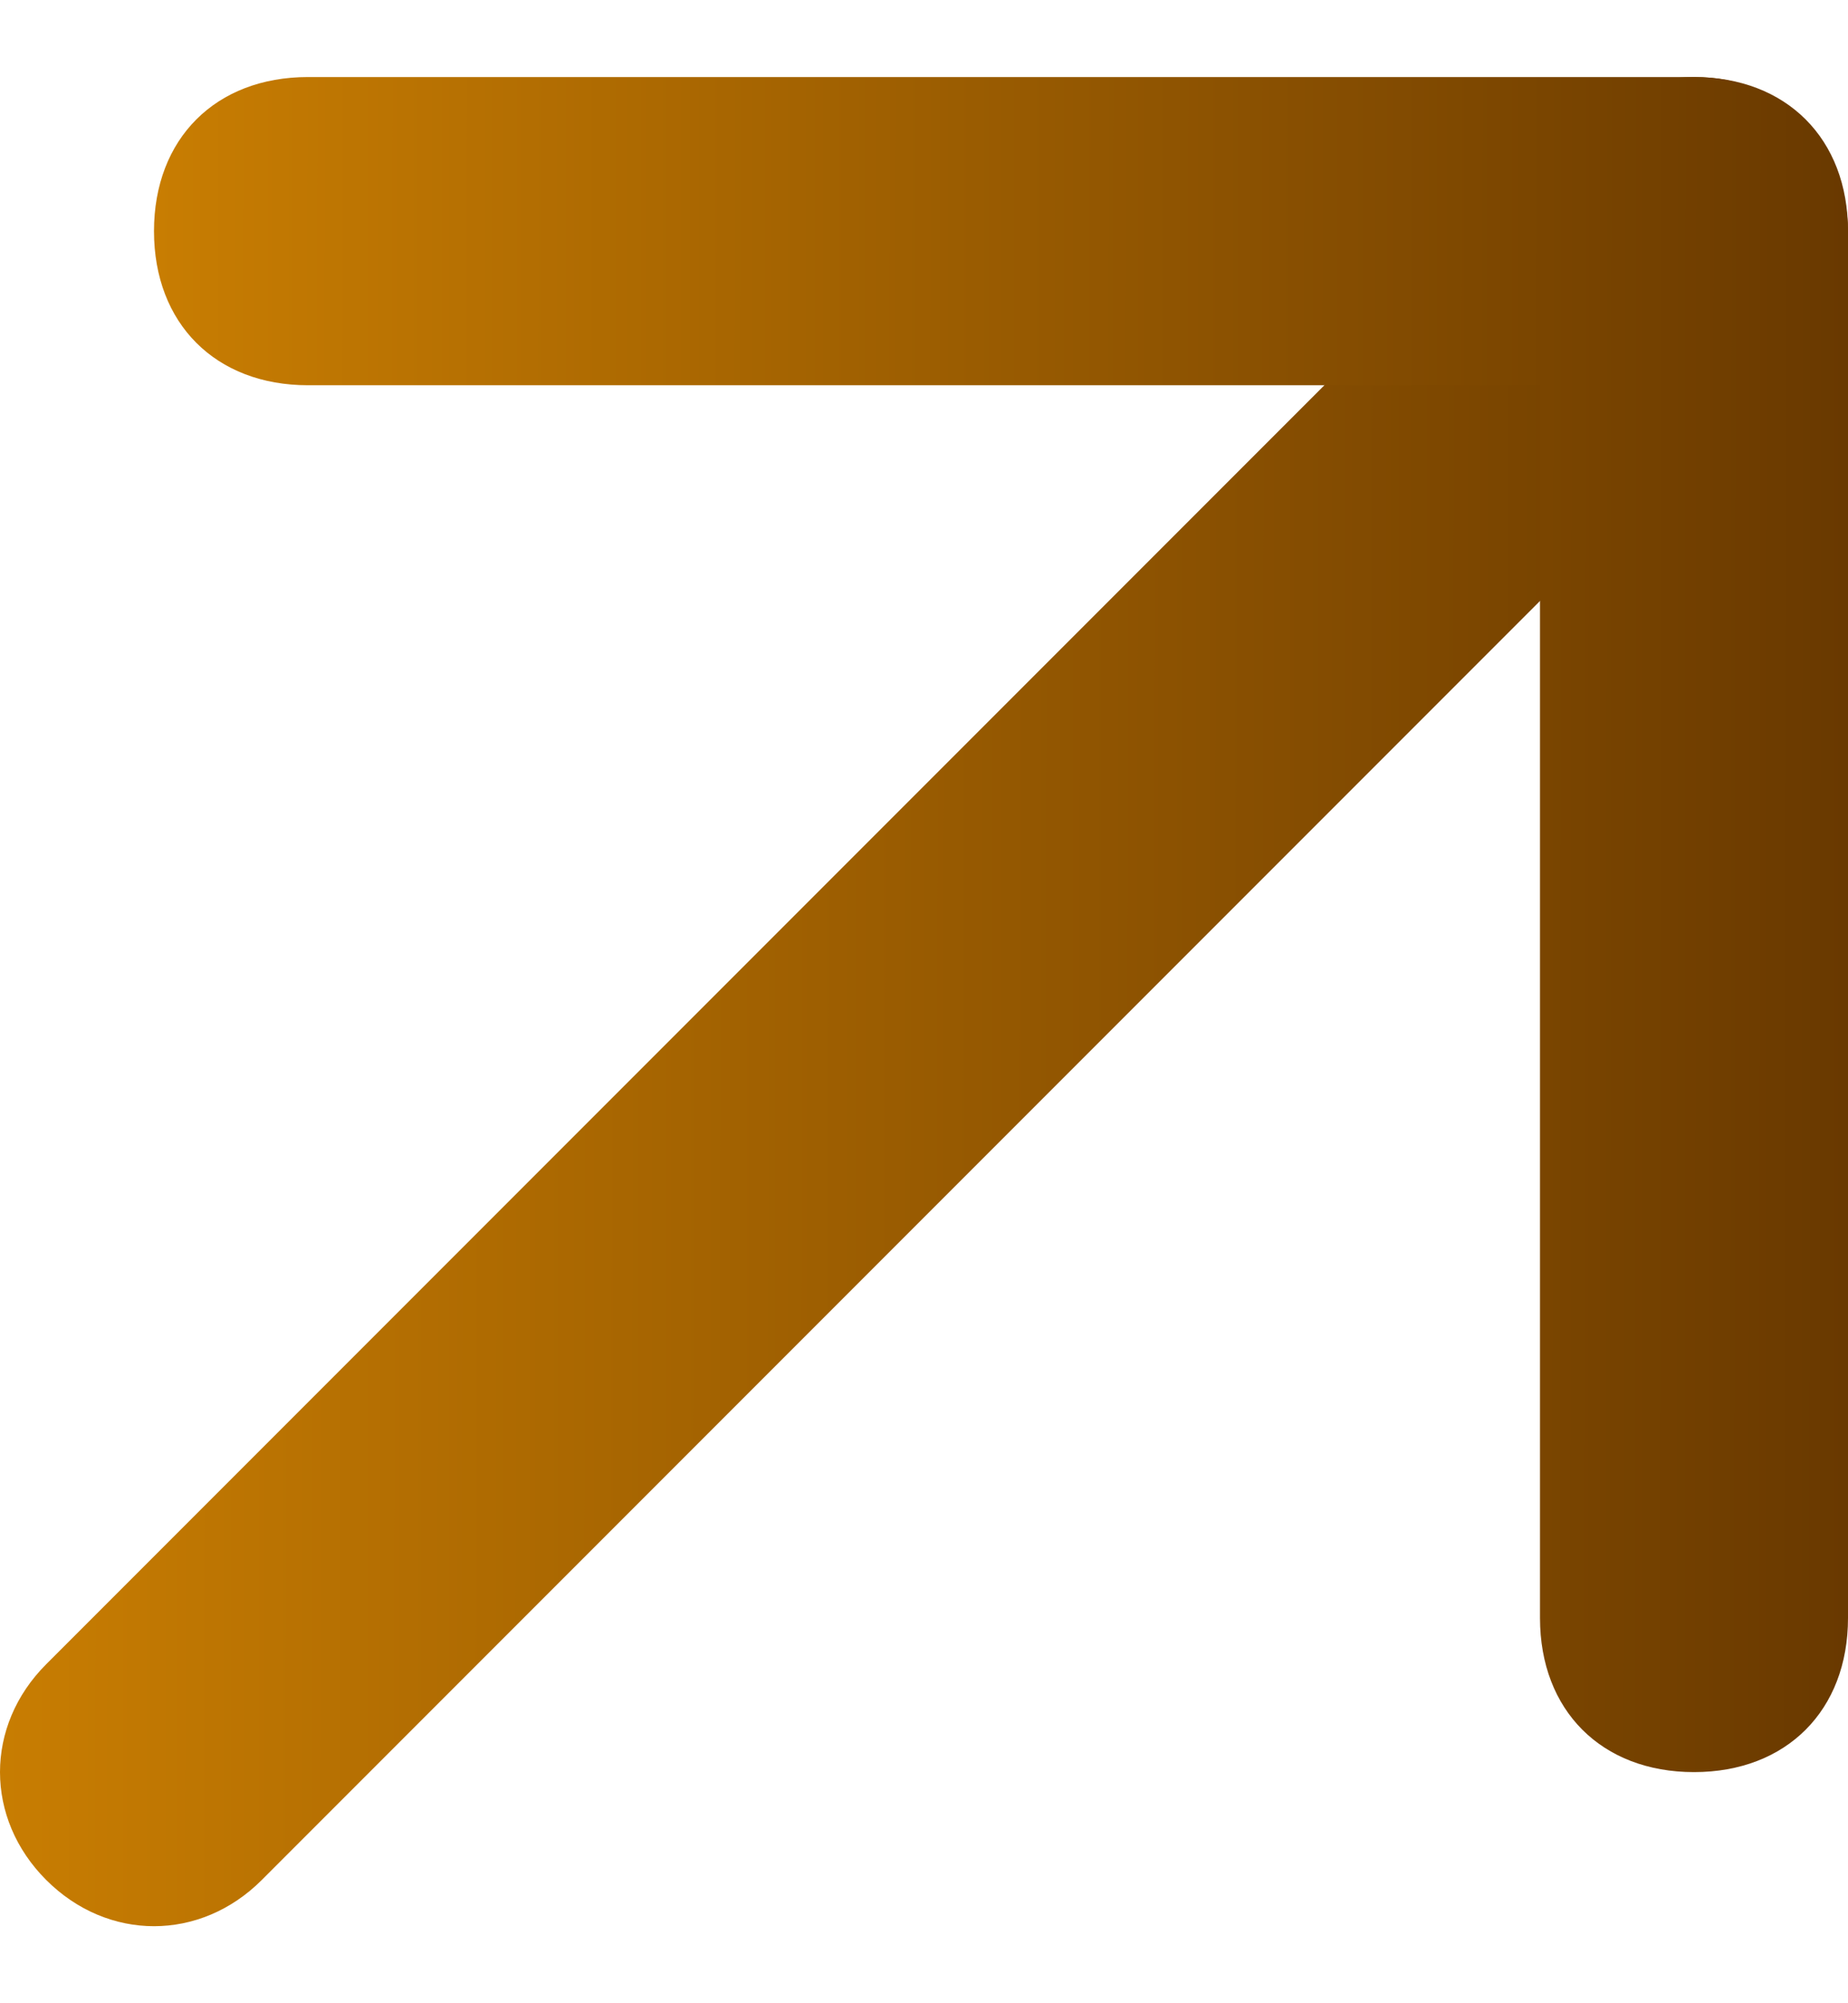 <svg xmlns="http://www.w3.org/2000/svg" width="12" height="13" viewBox="0 0 12 13" fill="none"><path d="M11 0.5C10.7 0.5 10.5 0.6 10.3 0.8L0.3 10.8C-0.1 11.2 -0.1 11.8 0.3 12.2C0.7 12.6 1.3 12.6 1.7 12.2L11.7 2.2C12.1 1.8 12.1 1.2 11.7 0.8C11.5 0.6 11.3 0.5 11 0.5Z" fill="url(#paint0_linear_2027_49)"></path><path d="M11 0.5H2C1.4 0.5 1 0.9 1 1.5C1 2.1 1.4 2.5 2 2.5H10V10.5C10 11.1 10.4 11.5 11 11.5C11.6 11.5 12 11.1 12 10.5V1.5C12 0.9 11.6 0.5 11 0.5Z" fill="url(#paint1_linear_2027_49)"></path><defs><linearGradient id="paint0_linear_2027_49" x1="12" y1="6.654" x2="-0" y2="6.644" gradientUnits="userSpaceOnUse"><stop stop-color="#693900"></stop><stop offset="1" stop-color="#C87D02"></stop></linearGradient><linearGradient id="paint1_linear_2027_49" x1="12" y1="6.141" x2="1" y2="6.132" gradientUnits="userSpaceOnUse"><stop stop-color="#693900"></stop><stop offset="1" stop-color="#C87D02"></stop></linearGradient></defs></svg>